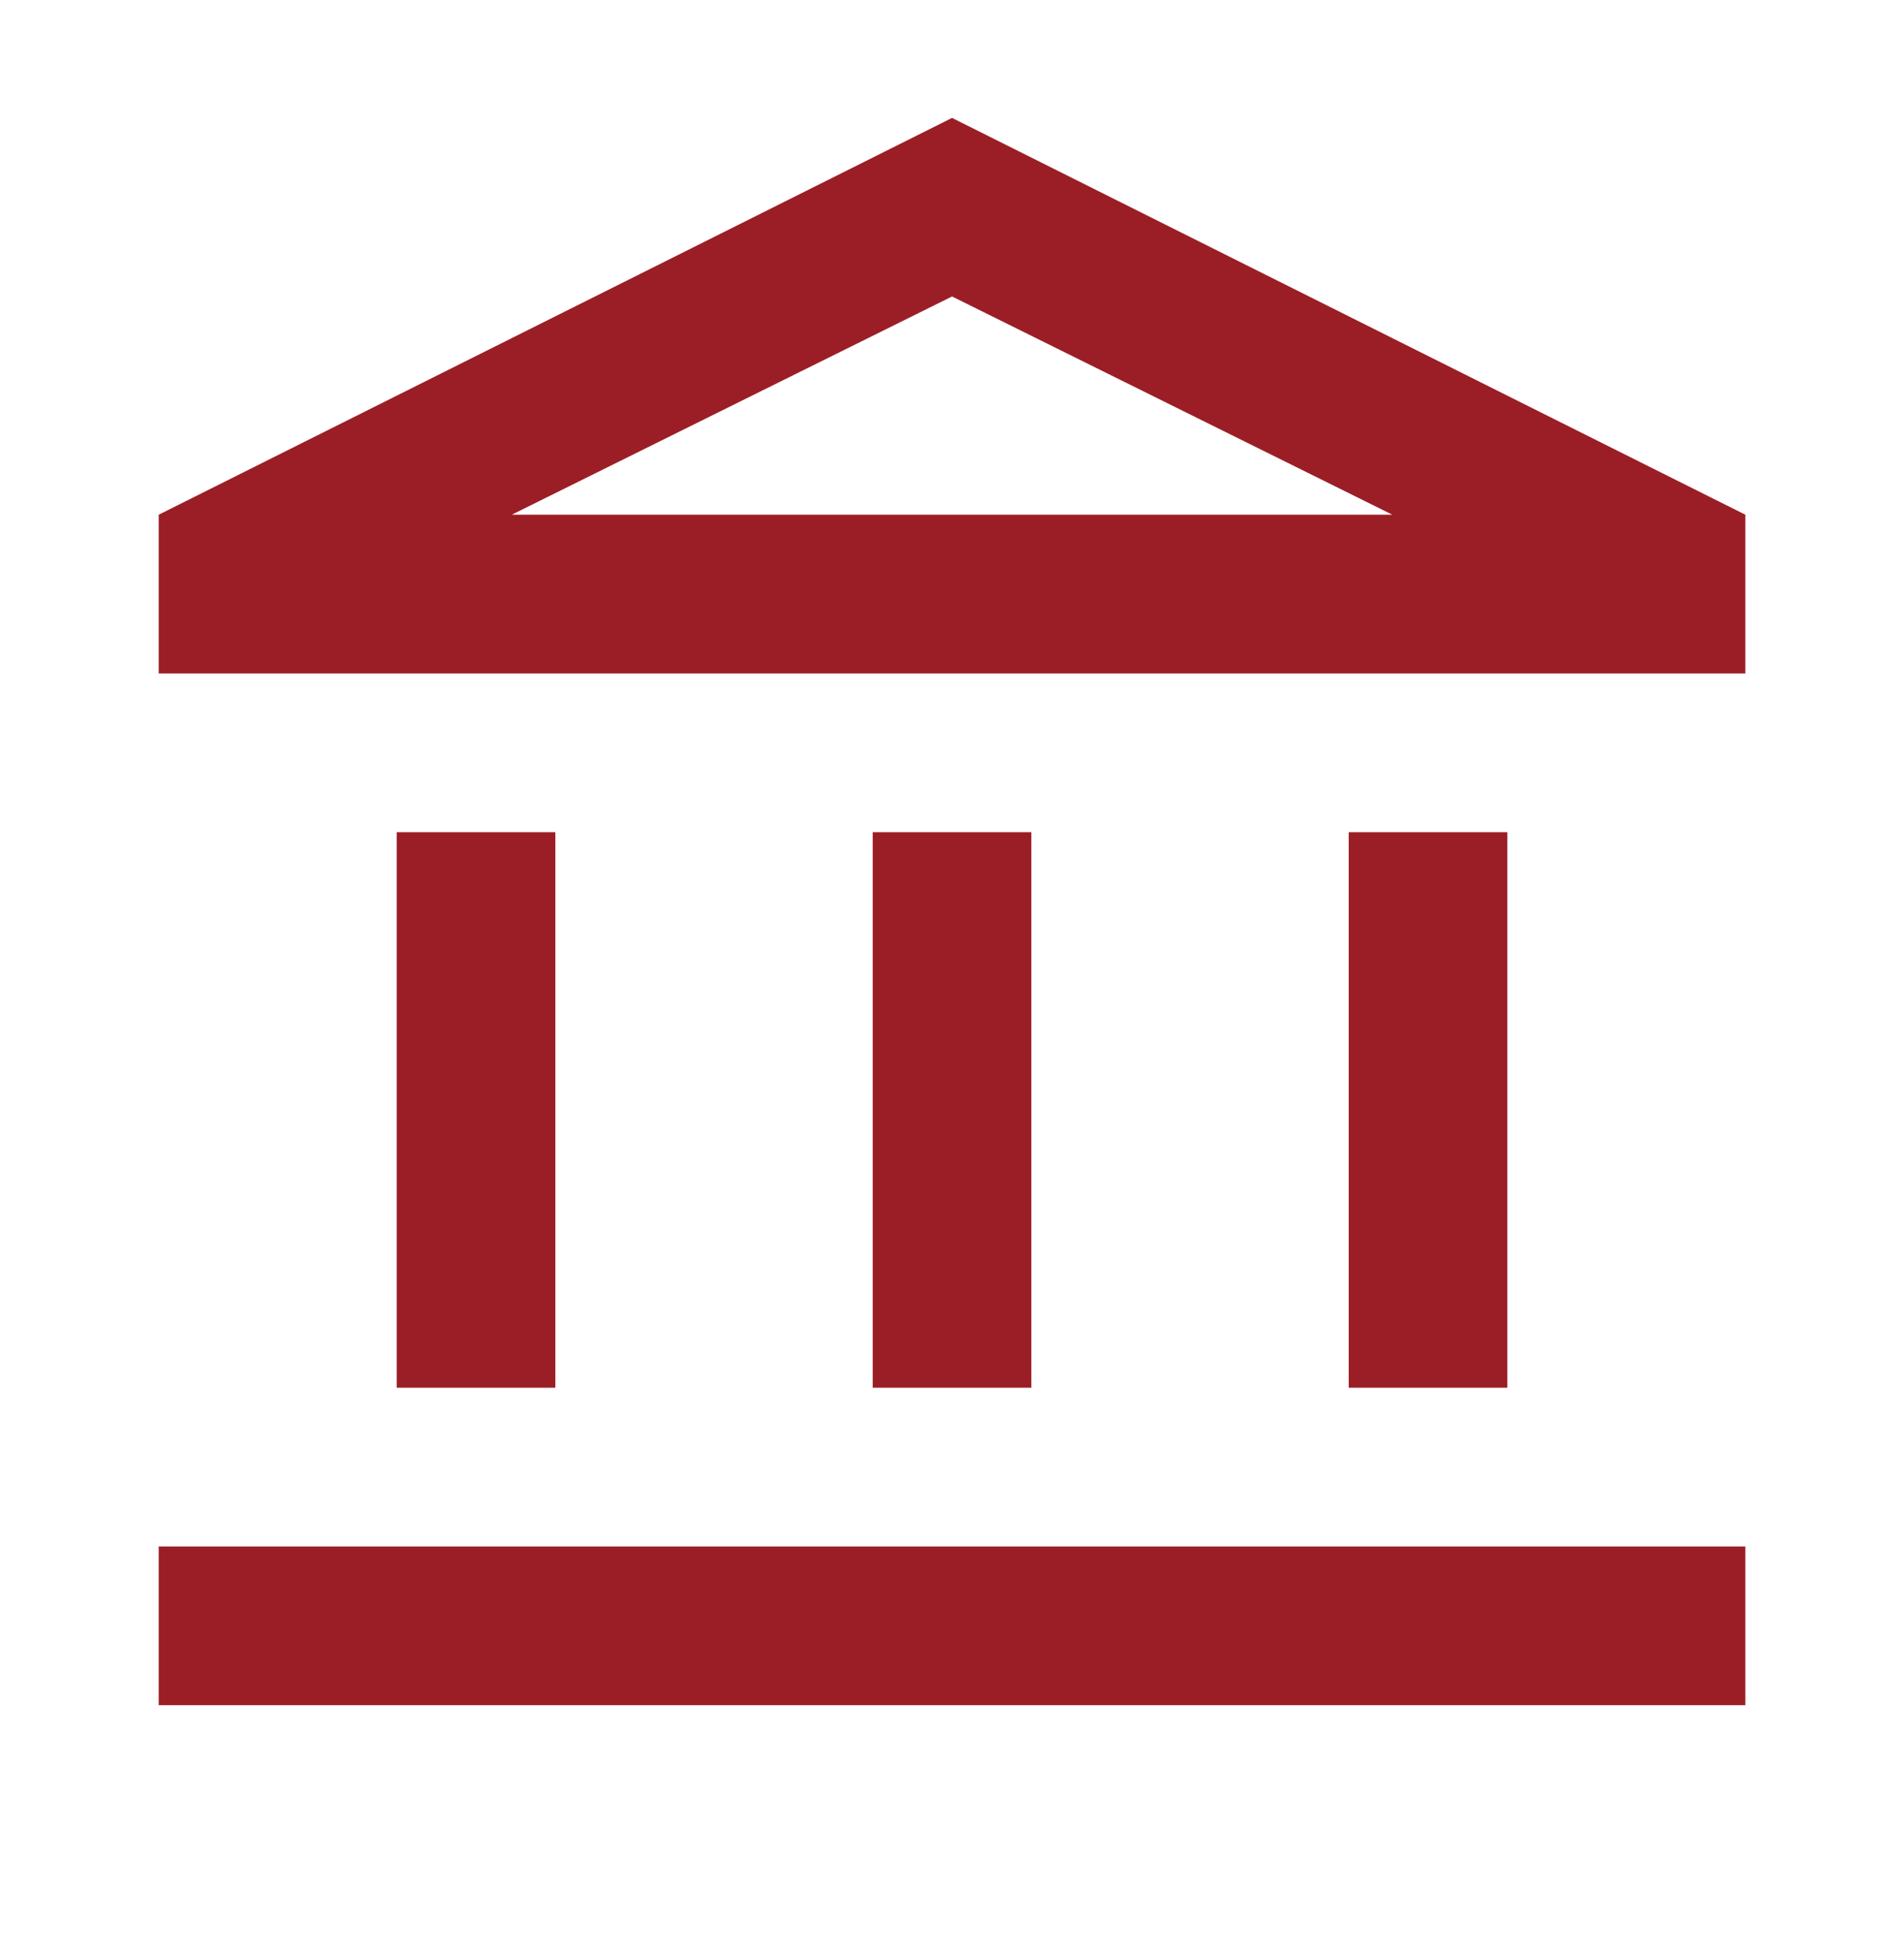 <svg width="40" height="41" viewBox="0 0 40 41" fill="none" xmlns="http://www.w3.org/2000/svg">
<mask id="mask0_4_4050" style="mask-type:alpha" maskUnits="userSpaceOnUse" x="0" y="0" width="40" height="41">
<rect y="0.811" width="40" height="40" fill="#D9D9D9"/>
</mask>
<g mask="url(#mask0_4_4050)">
<path d="M8.334 29.142V17.476H11.667V29.142H8.334ZM18.334 29.142V17.476H21.667V29.142H18.334ZM3.334 35.809V32.476H36.667V35.809H3.334ZM28.334 29.142V17.476H31.667V29.142H28.334ZM3.334 14.142V10.809L20.001 2.476L36.667 10.809V14.142H3.334ZM10.751 10.809H29.251L20.001 6.226L10.751 10.809Z" fill="#9B1E26"/>
</g>
</svg>
